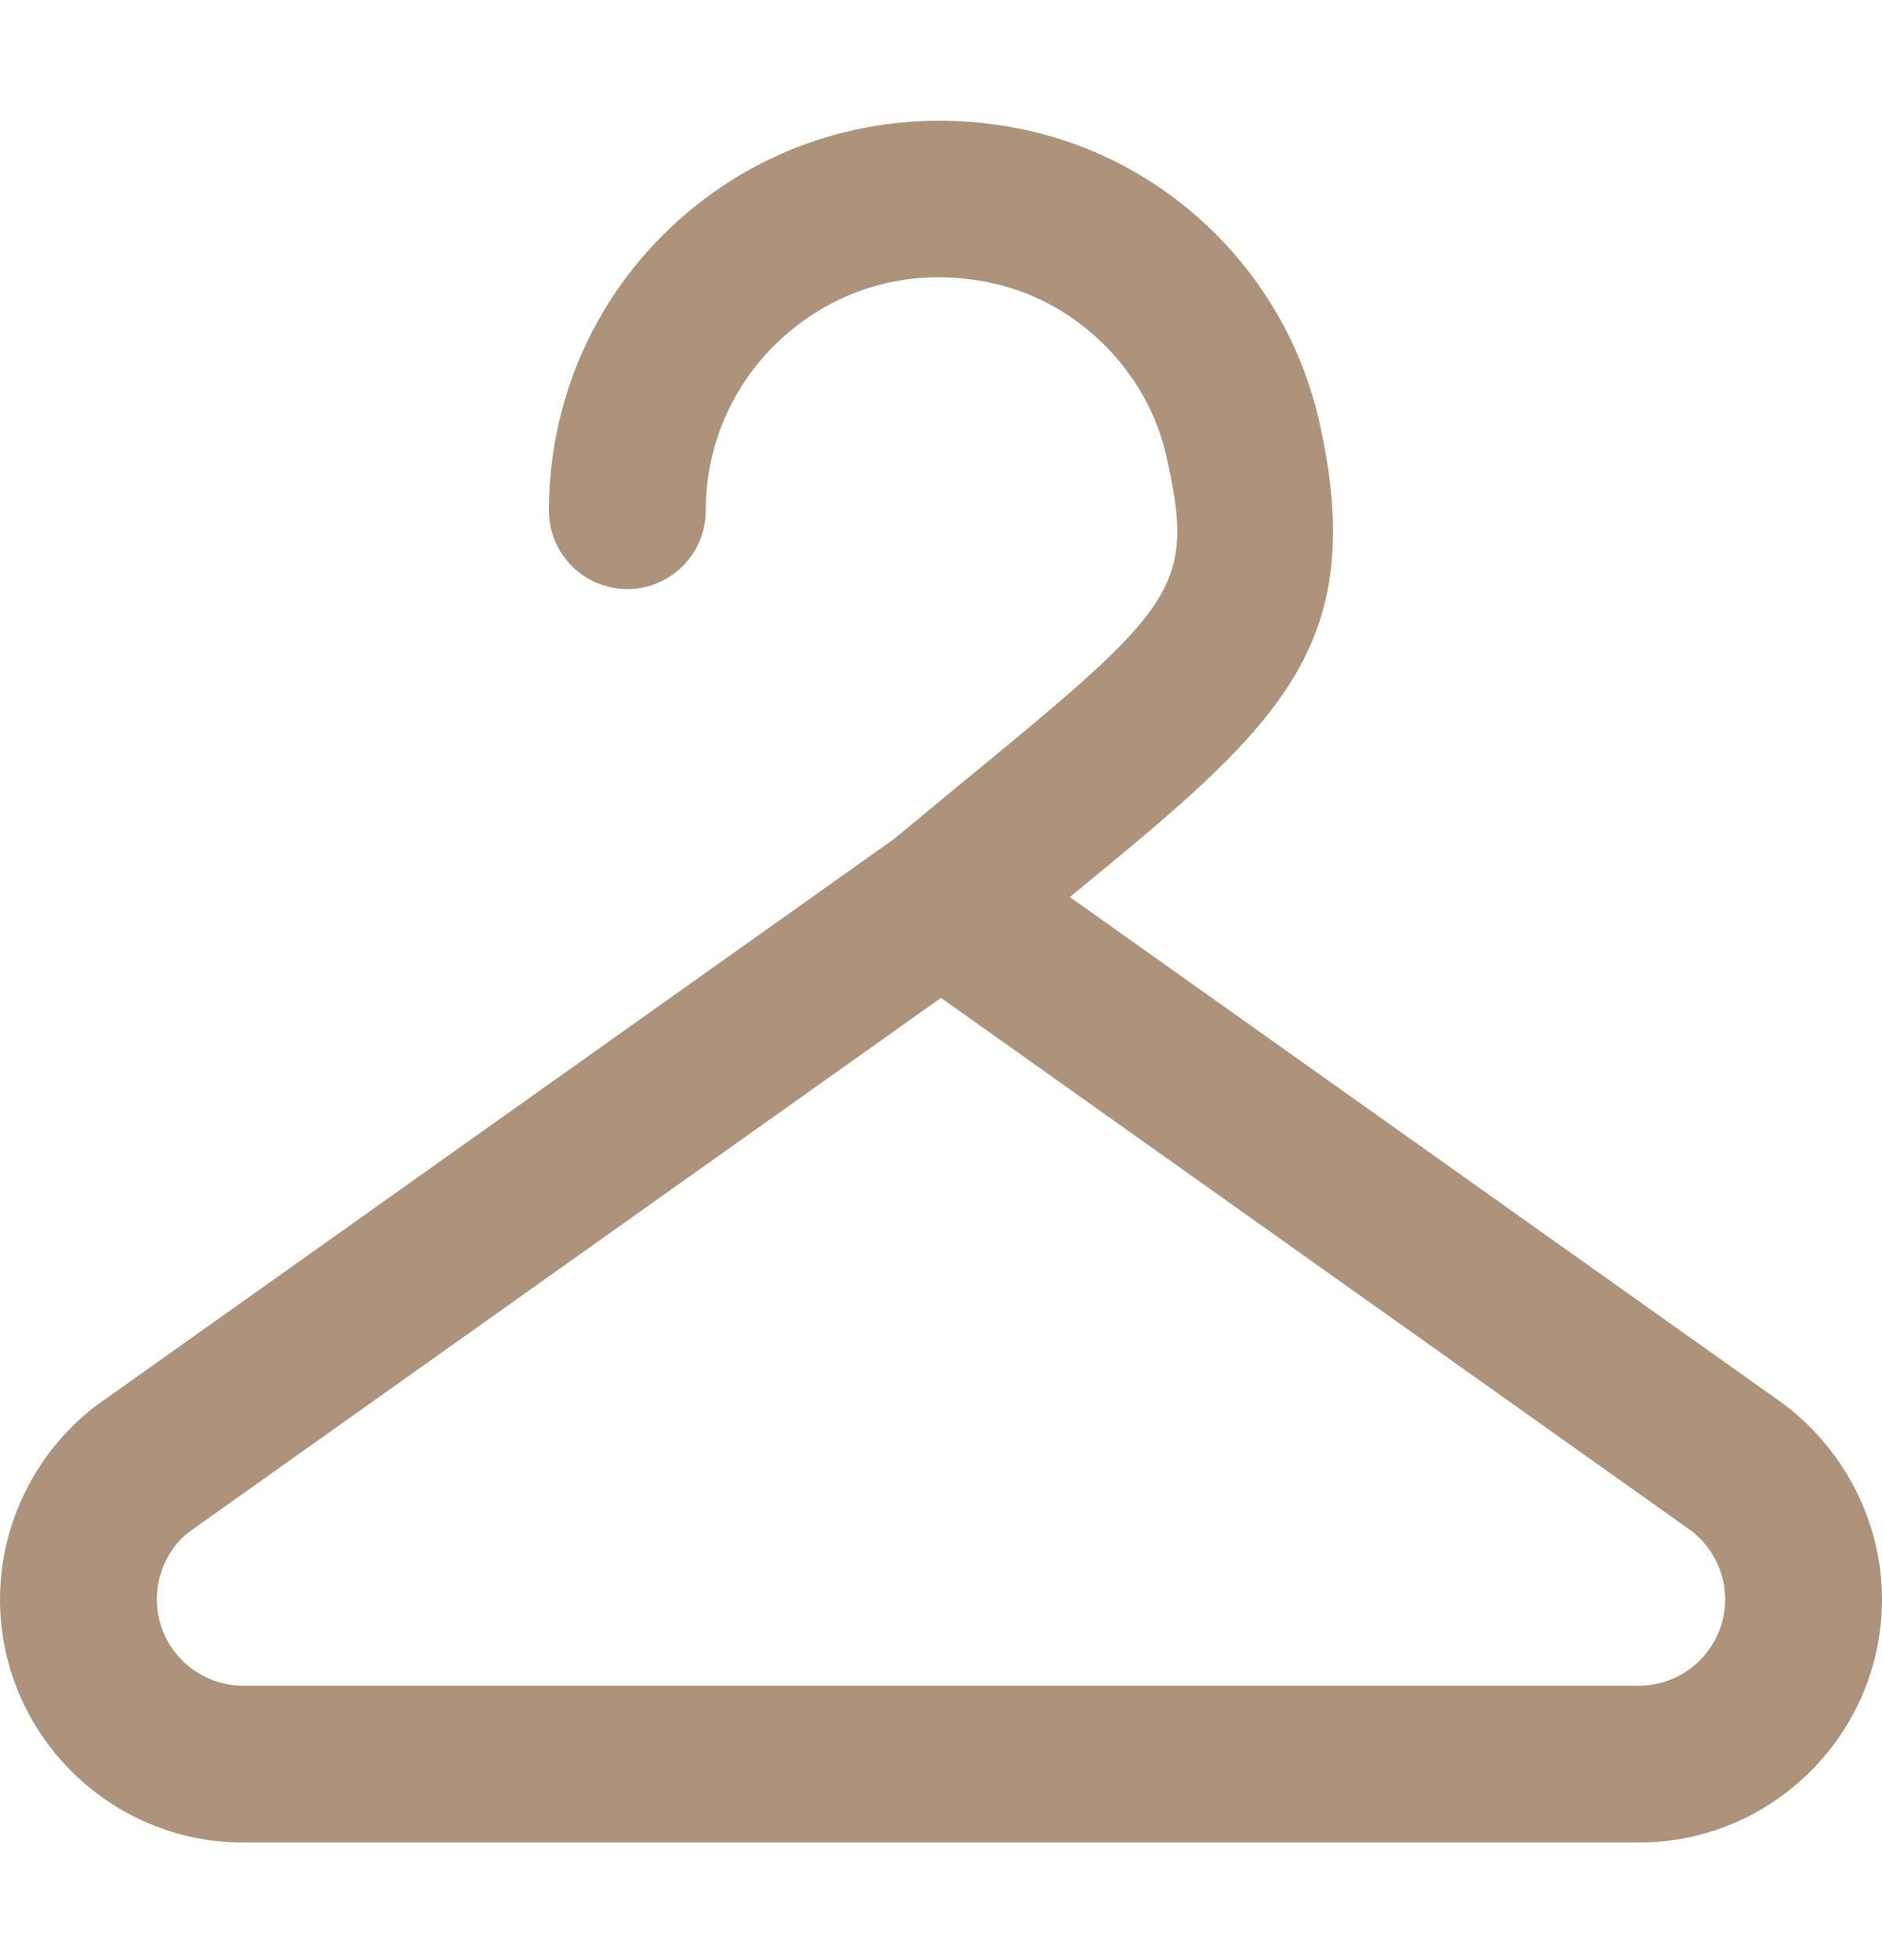 <svg width="24" height="25" viewBox="0 0 24 25" fill="none" xmlns="http://www.w3.org/2000/svg">
<path d="M22.751 17.911L13.643 11.441C16.282 9.275 17.487 8.281 16.818 5.354C16.401 3.532 14.956 2.086 13.134 1.67C11.62 1.325 10.066 1.67 8.875 2.622C7.683 3.572 7 4.991 7 6.513C7 7.065 7.448 7.513 8 7.513C8.552 7.513 9 7.065 9 6.513C9 5.602 9.409 4.754 10.122 4.185C10.846 3.607 11.757 3.406 12.69 3.62C13.751 3.862 14.627 4.738 14.869 5.799C15.252 7.477 15.017 7.726 12.364 9.905L11.396 10.704L1.222 17.931C0.457 18.514 0 19.437 0 20.398C0 22.108 1.392 23.5 3.102 23.5H20.898C22.608 23.5 24 22.108 24 20.398C24 19.437 23.543 18.514 22.751 17.911ZM20.898 21.5H3.102C2.494 21.5 2 21.006 2 20.398C2 20.057 2.163 19.729 2.407 19.542L12 12.727L21.565 19.522C21.837 19.729 22 20.057 22 20.398C22 21.006 21.506 21.5 20.898 21.5Z" fill="#AD937B"/>
</svg>
